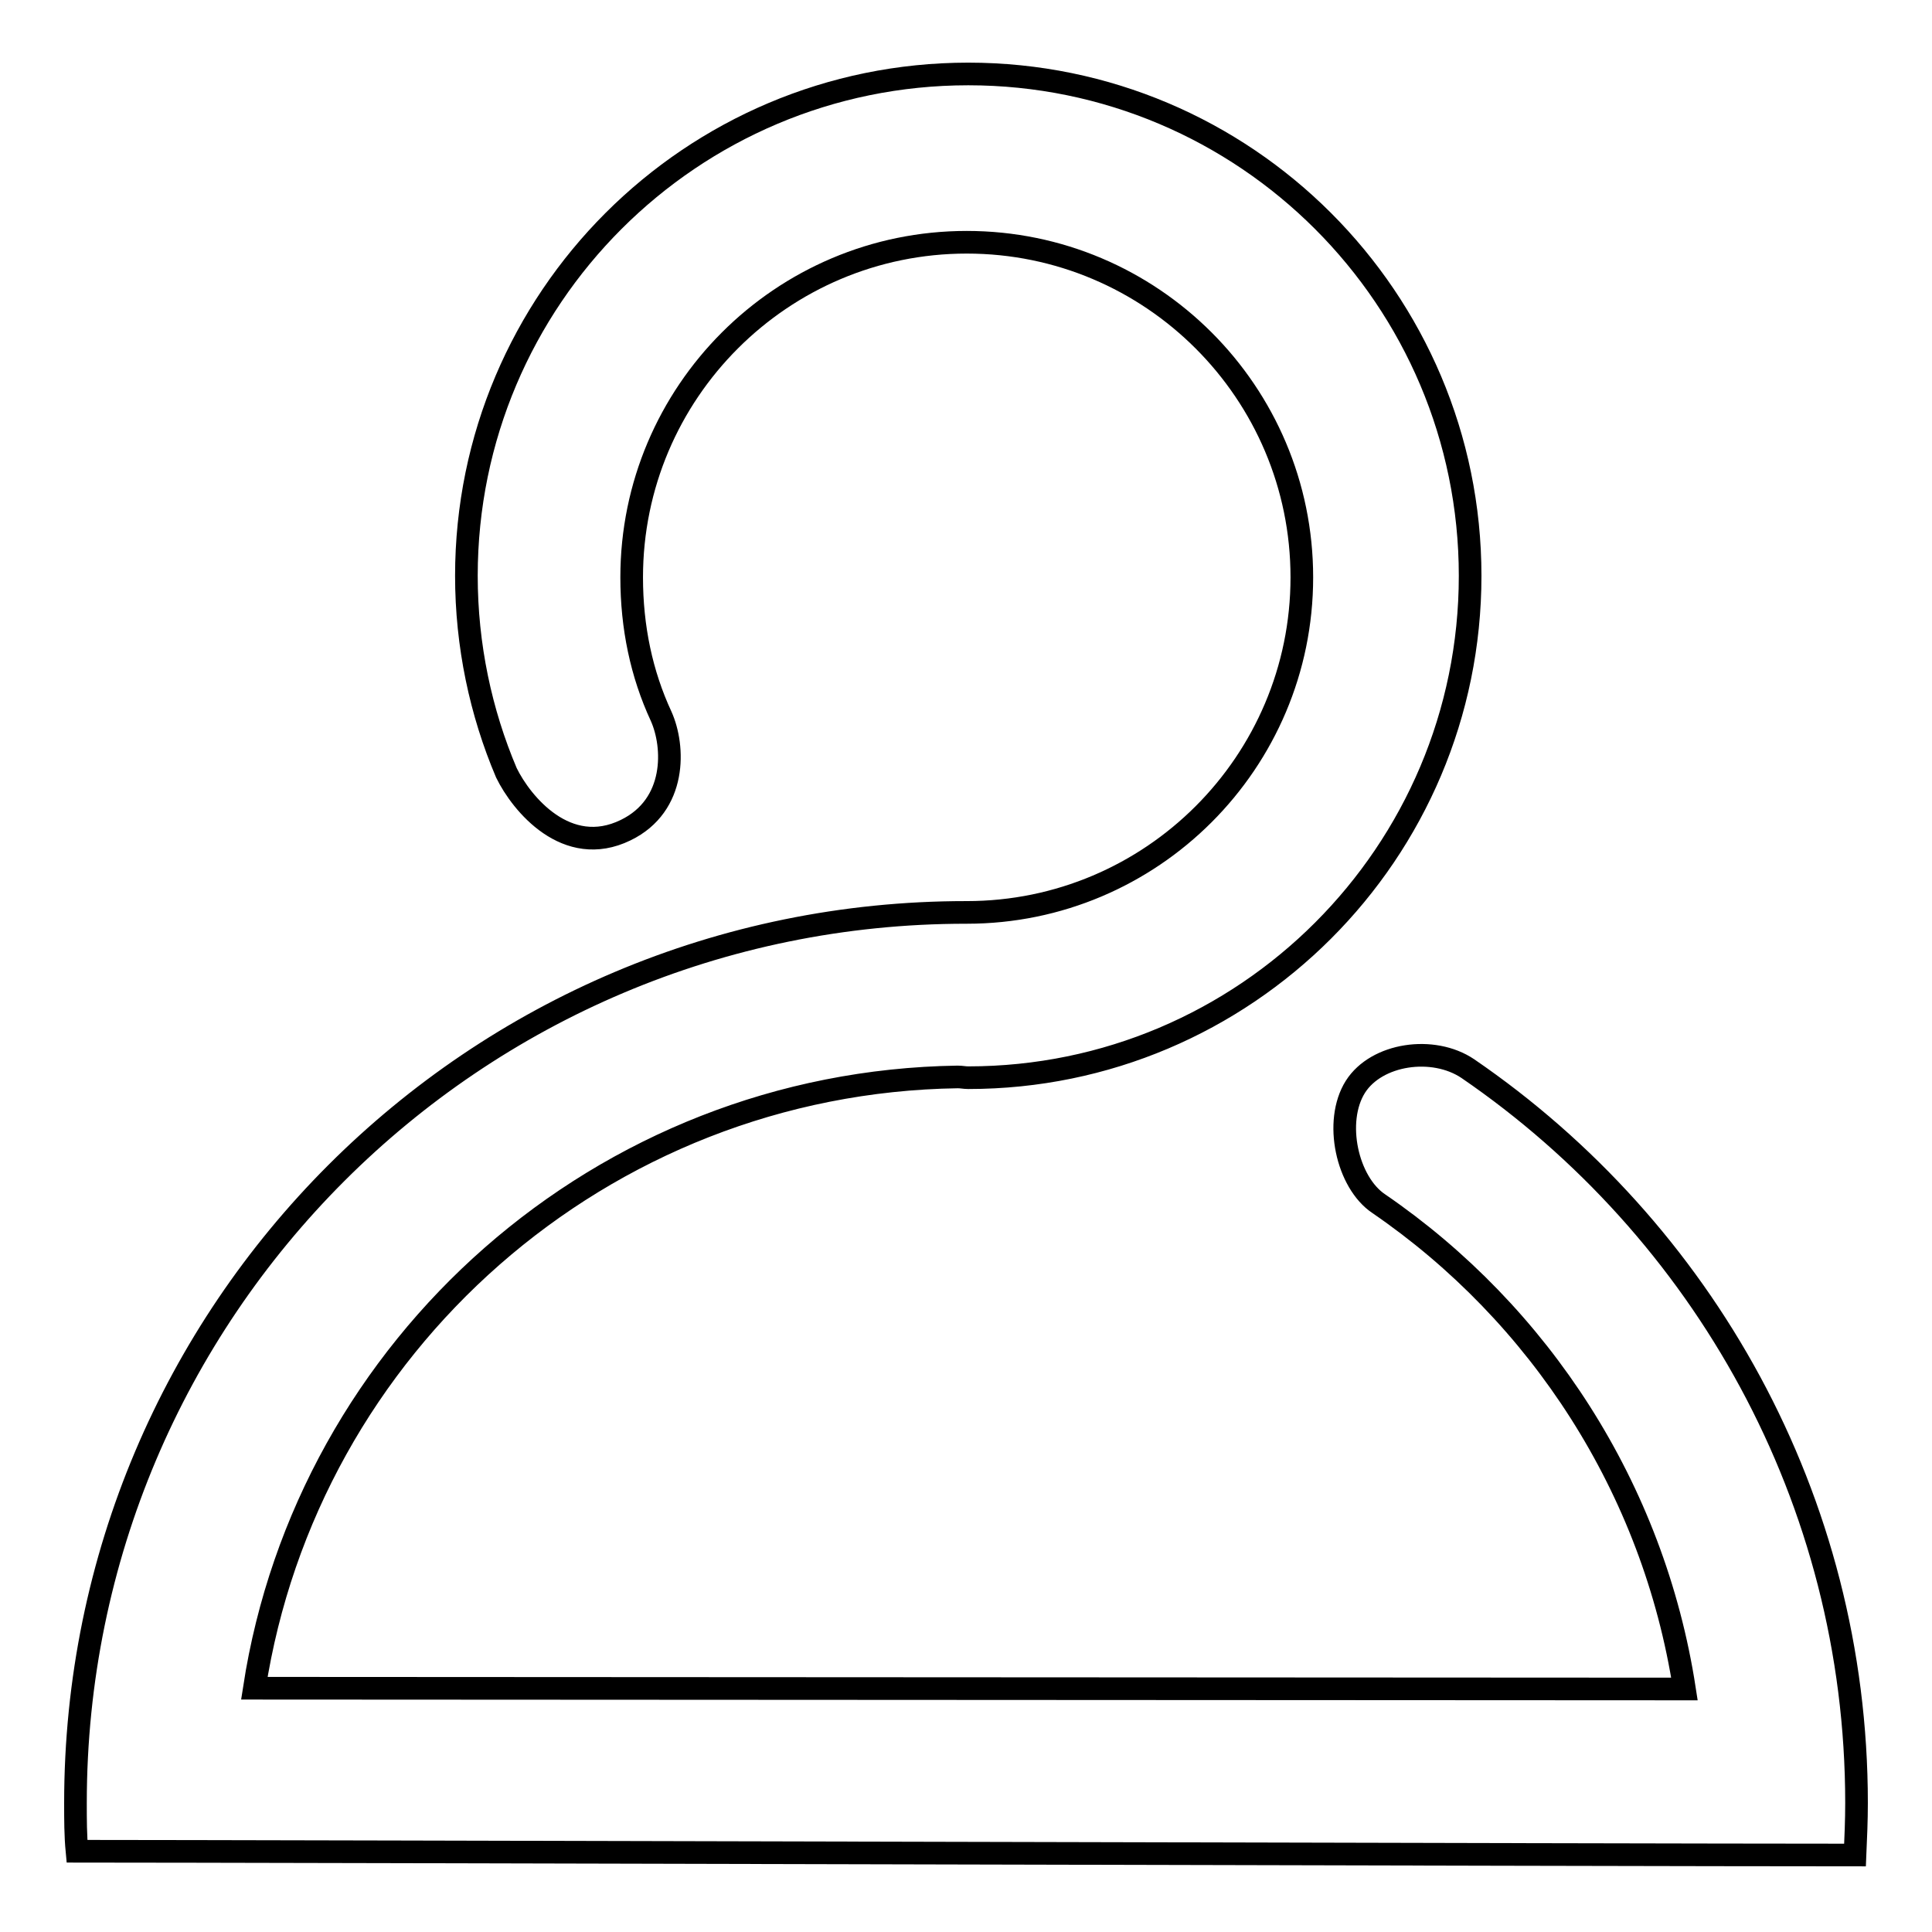 <?xml version="1.0" encoding="utf-8"?>
<!-- Svg Vector Icons : http://www.onlinewebfonts.com/icon -->
<!DOCTYPE svg PUBLIC "-//W3C//DTD SVG 1.1//EN" "http://www.w3.org/Graphics/SVG/1.1/DTD/svg11.dtd">
<svg version="1.1" xmlns="http://www.w3.org/2000/svg" xmlns:xlink="http://www.w3.org/1999/xlink" x="0px" y="0px" viewBox="0 0 256 256" enable-background="new 0 0 256 256" xml:space="preserve">
<g><g><path stroke-width="3" fill-opacity="0" stroke="#000000"  d="M194.5,141.6c-4.6-3.1-12.1-2-14.9,2.4c-2.9,4.6-1.1,12.7,3.1,15.5c21.3,14.6,36.4,37.7,40.5,64.3c-25.4,0-167-0.1-189.5-0.1c7-45.4,46-80.3,93.2-81c0.5,0,0.9,0.1,1.4,0.1c36.7,0,66.5-29.8,66.5-66.5c0-36.7-29.8-66.5-66.5-66.5c-36.7,0-66.5,29.8-66.5,66.5c0,9.2,1.9,18.1,5.3,26.1c2,4.1,8,11.4,15.8,7.6c6.8-3.3,6.5-11.1,4.7-15.1c-2.6-5.6-3.9-11.8-3.9-18.4c0-24.5,19.9-44.4,44.4-44.4c24.5,0,44.4,19.9,44.4,44.4s-19.9,44.4-44.4,44.4c0,0,0,0,0,0c0,0-0.1,0-0.1,0c-65.2,0-118,52.8-118,118c0,2.2,0,4.3,0.2,6.4c23.8,0,204.2,0.5,235.6,0.5c0.1-2.3,0.2-4.6,0.2-6.9C246,198.6,225.6,162.9,194.5,141.6z"/></g></g>
</svg>